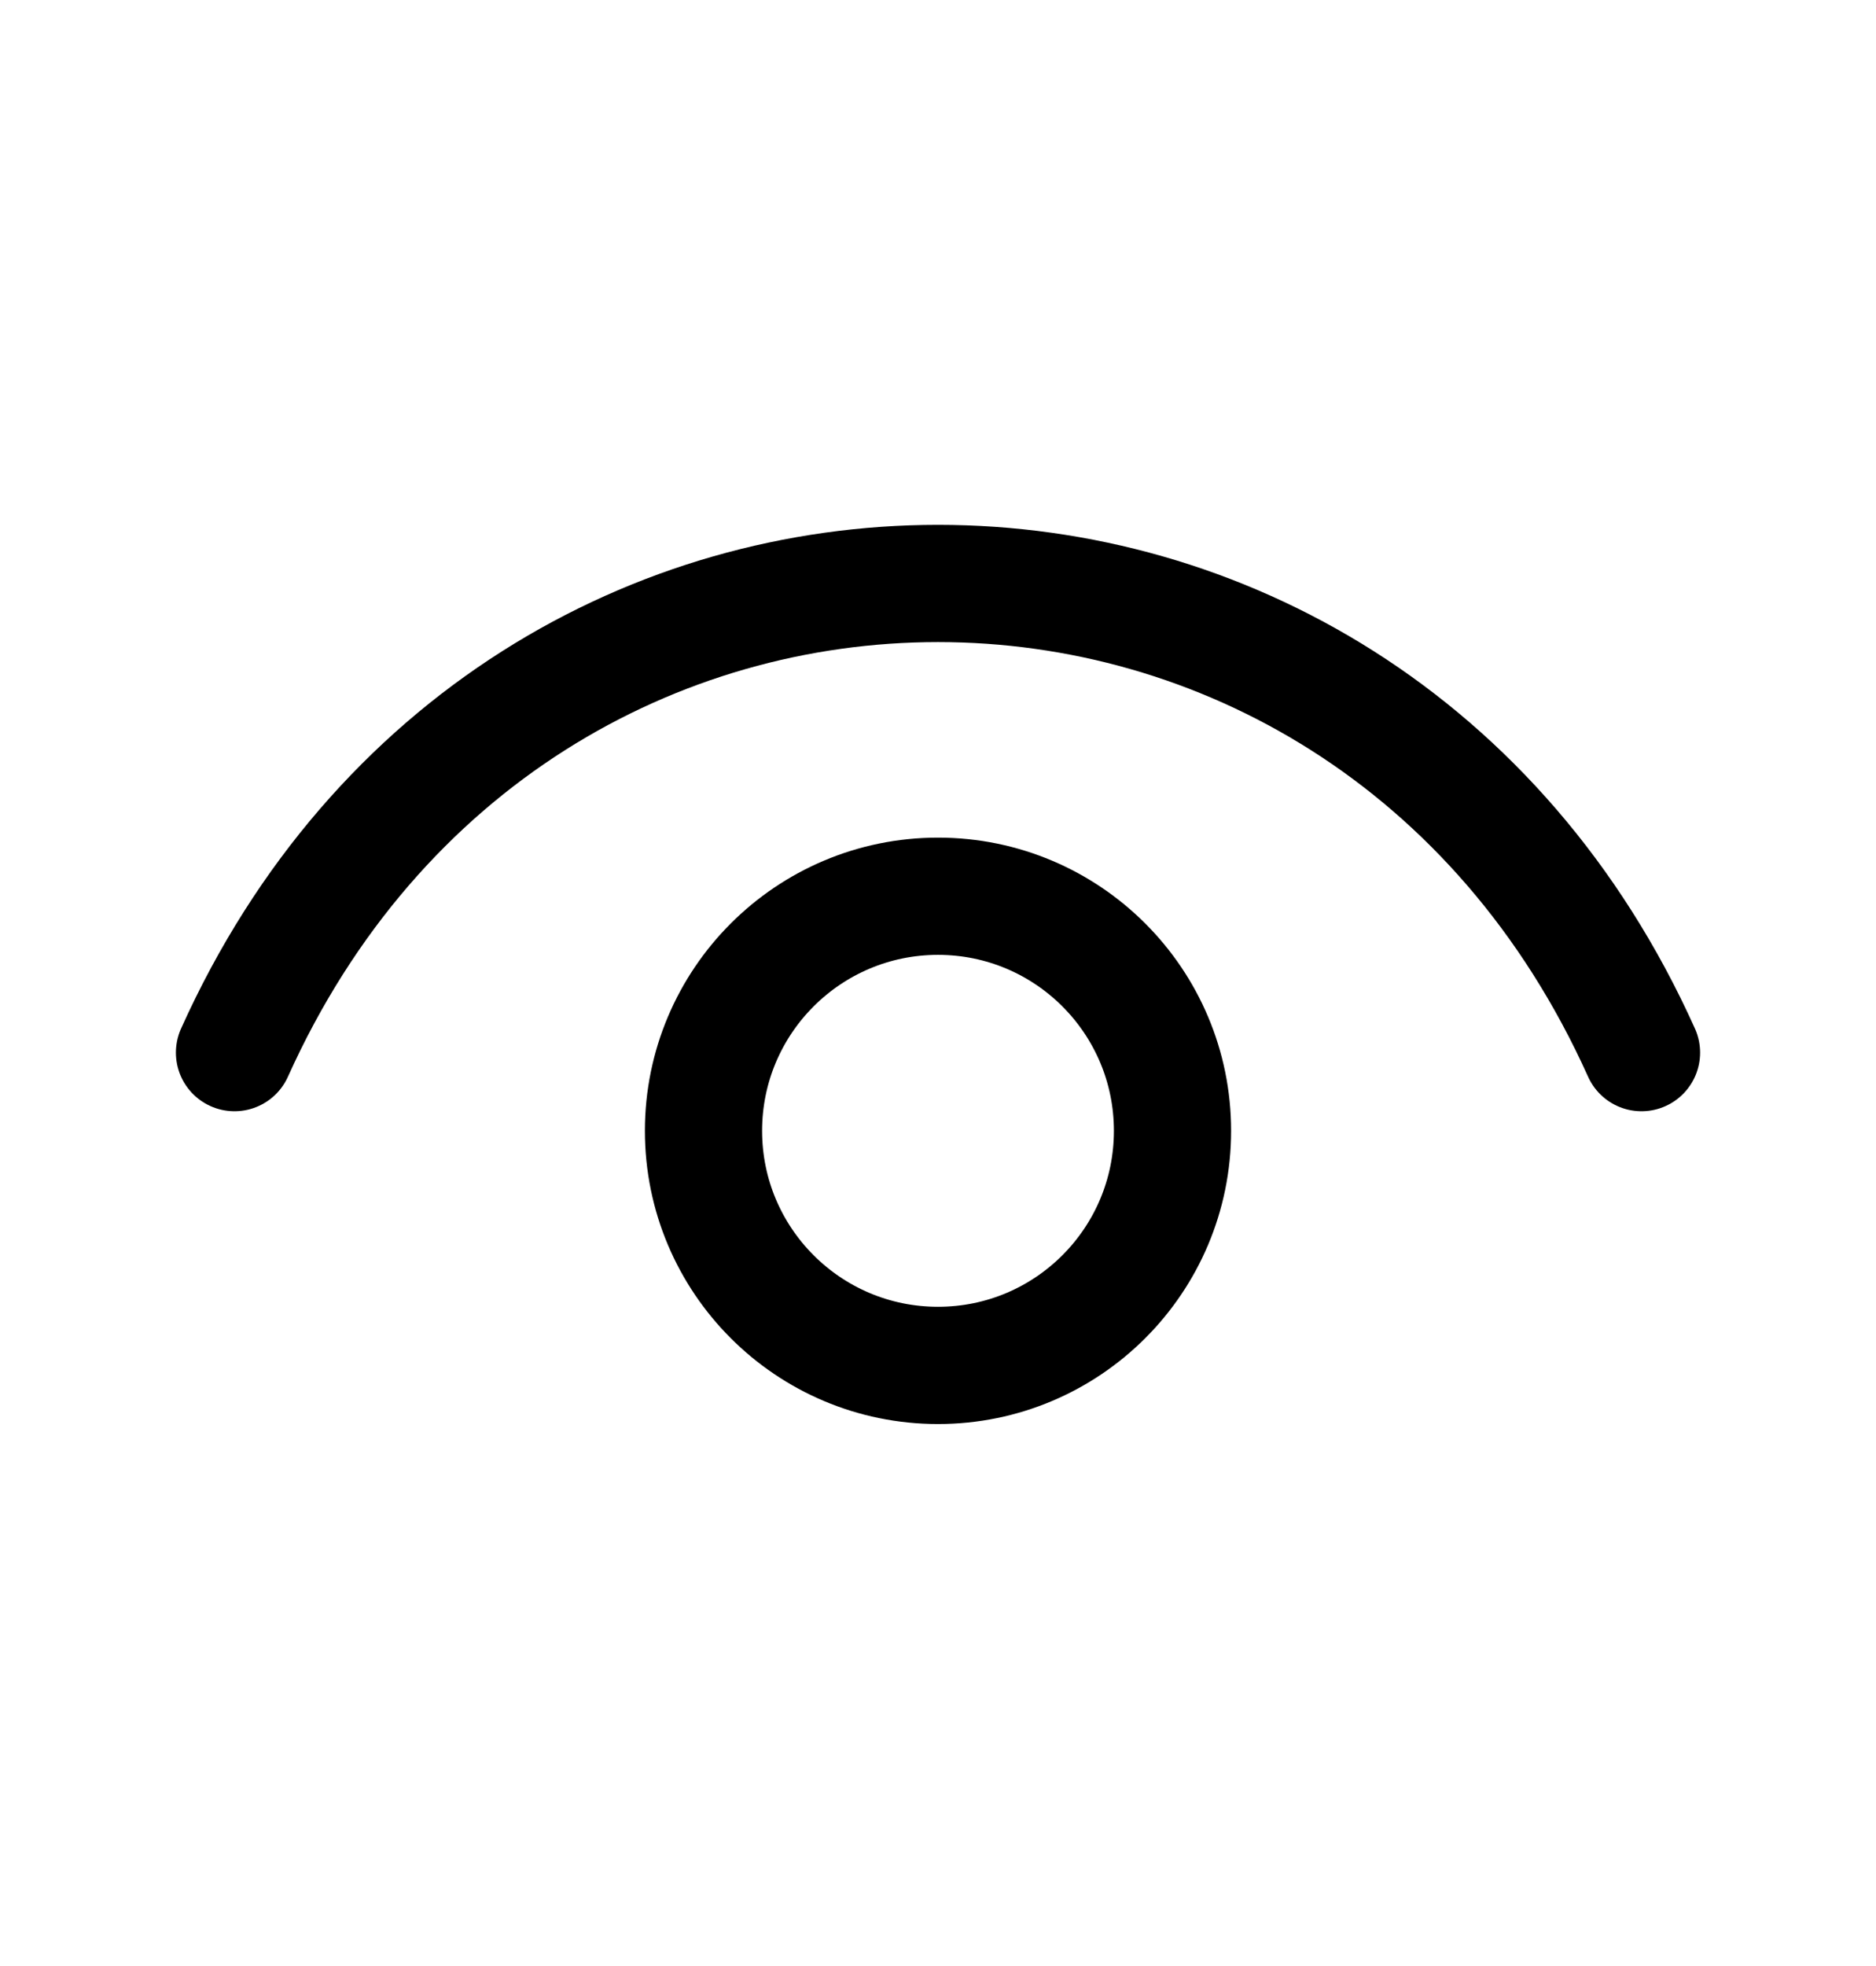 <svg width="21" height="22" viewBox="0 0 21 22" fill="none" xmlns="http://www.w3.org/2000/svg">
<path d="M2.625 11.779C5.775 4.779 15.225 4.779 18.375 11.779" stroke="black" stroke-width="1.312" stroke-linecap="round" stroke-linejoin="round"/>
<path d="M10.5 15.279C9.05 15.279 7.875 14.104 7.875 12.654C7.875 11.204 9.05 10.029 10.5 10.029C11.95 10.029 13.125 11.204 13.125 12.654C13.125 14.104 11.95 15.279 10.5 15.279Z" stroke="black" stroke-width="1.312" stroke-linecap="round" stroke-linejoin="round"/>
</svg>
